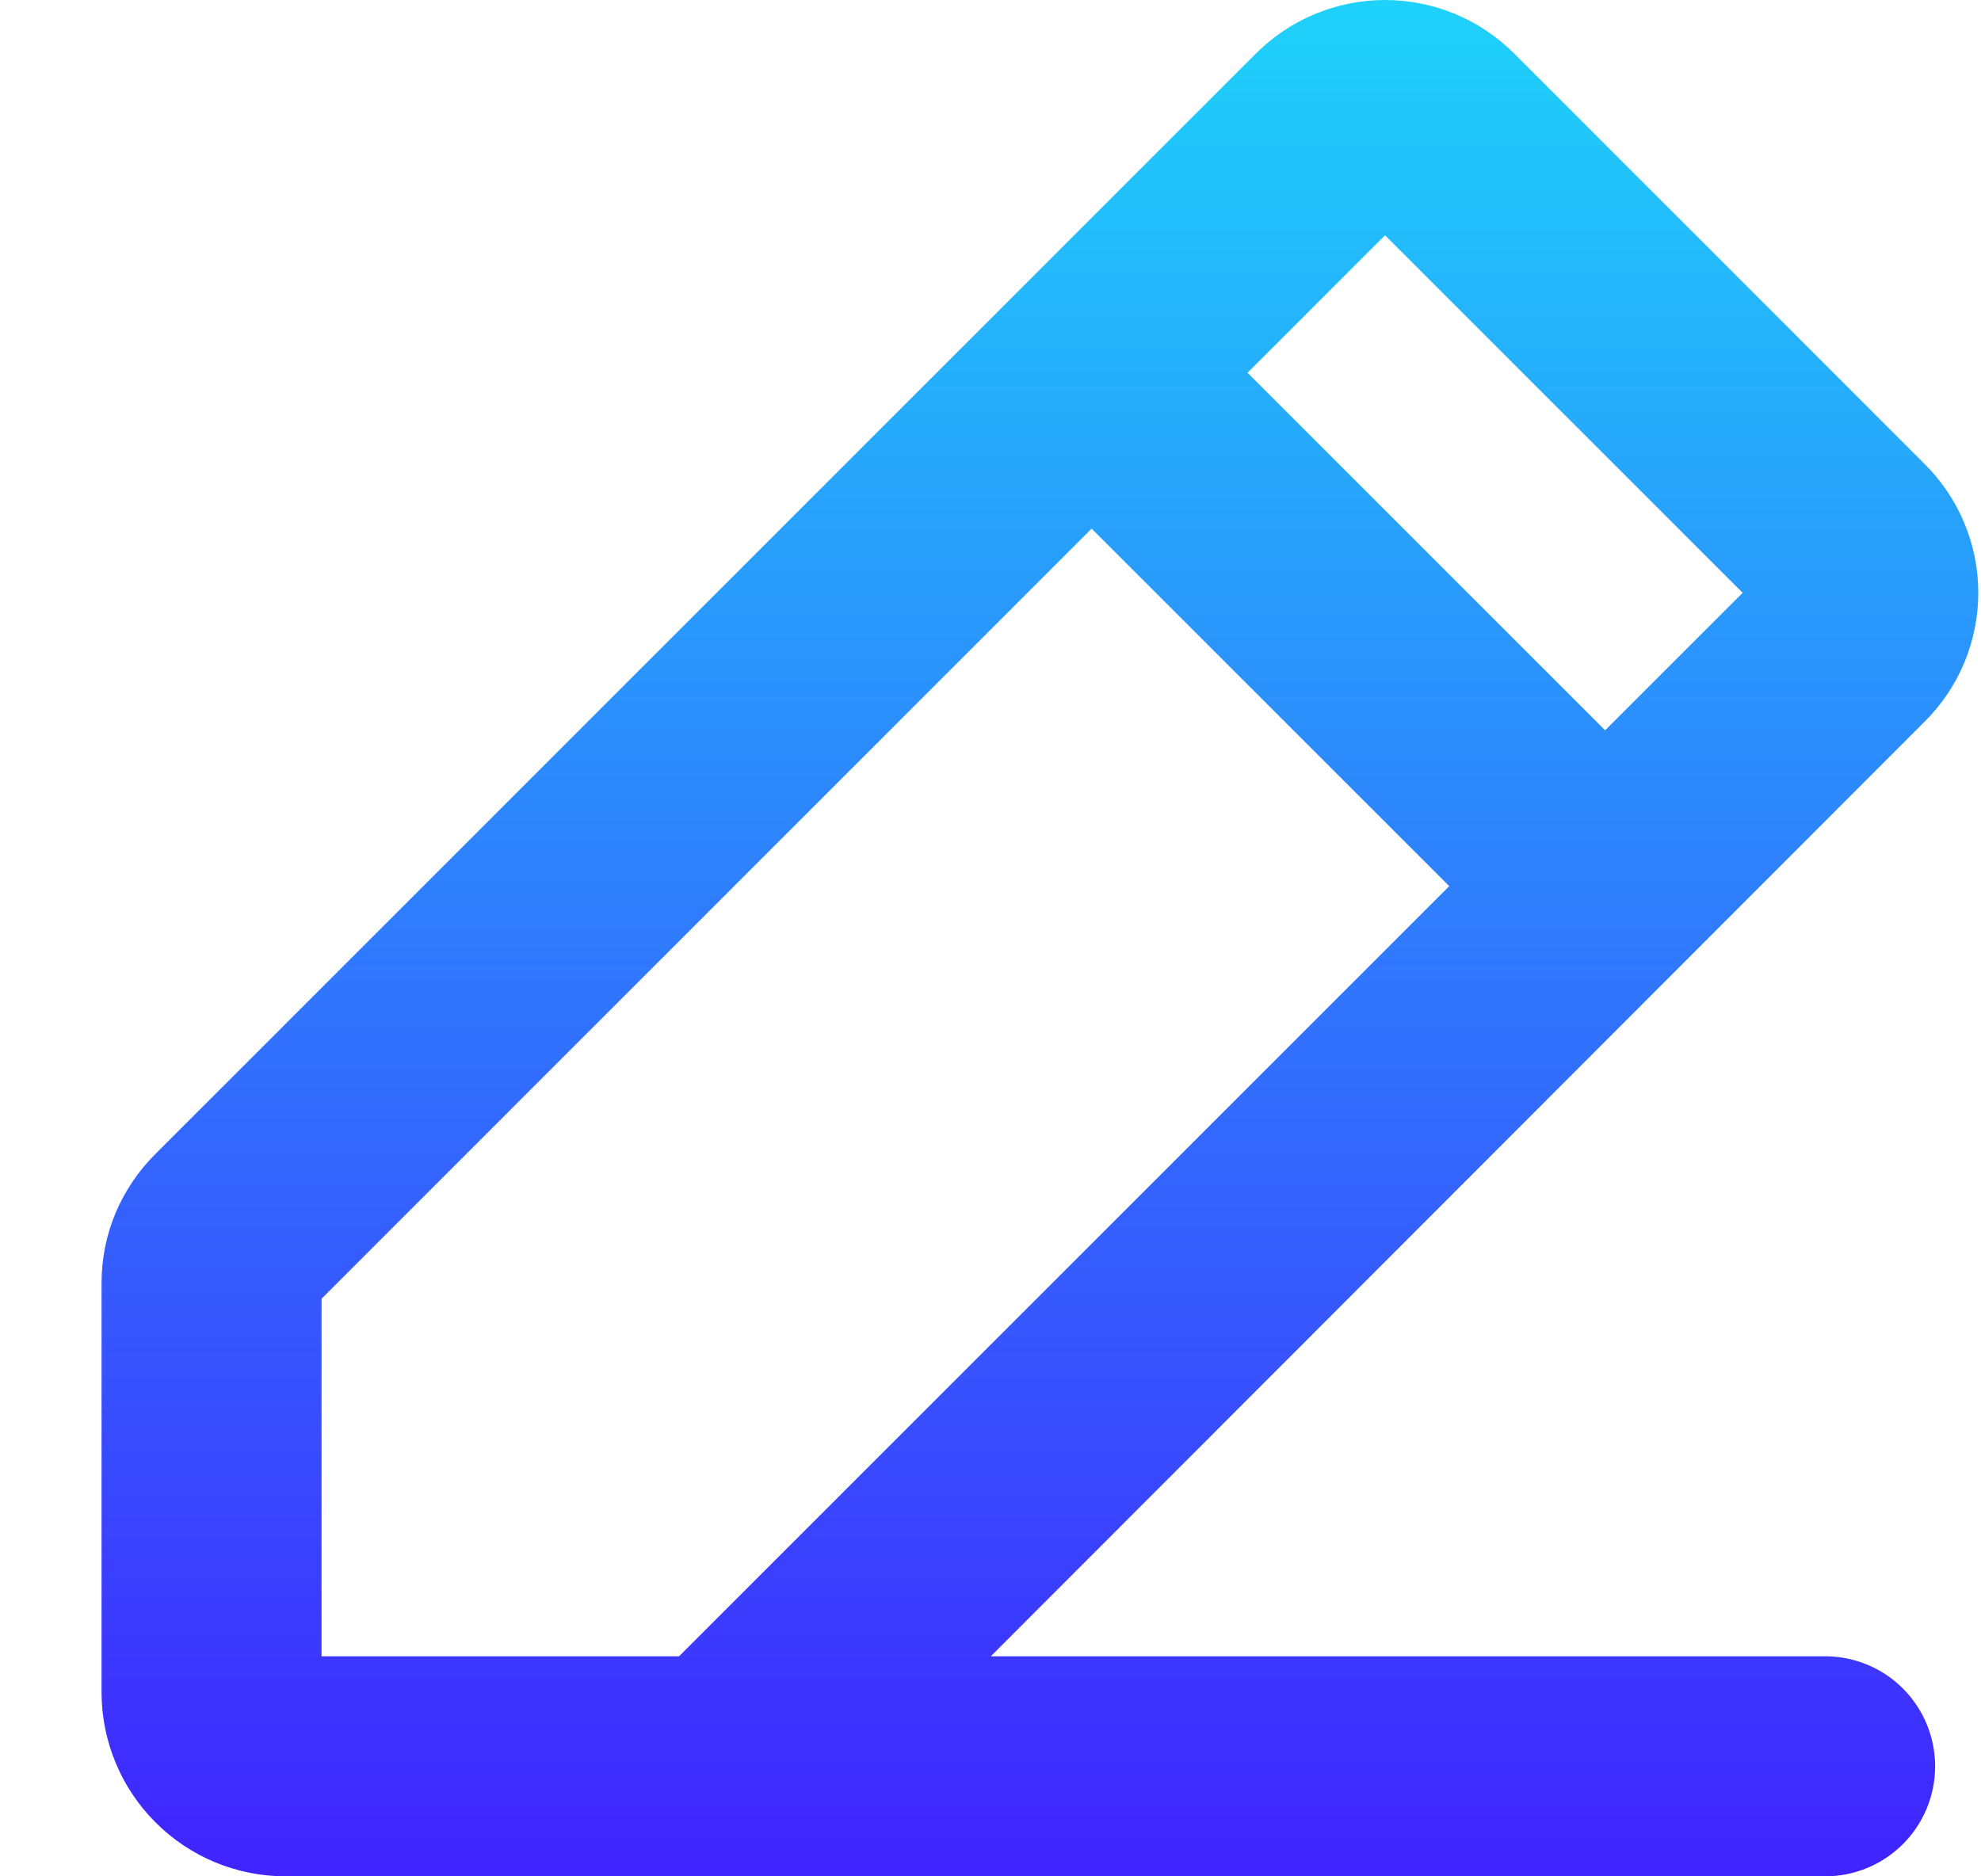 <svg width="19" height="18" viewBox="0 0 19 18" fill="none" xmlns="http://www.w3.org/2000/svg">
<g clip-path="url(#clip0_316_1408)">
<path d="M17.505 15.889H9.503L18.455 6.927C18.619 6.765 18.75 6.572 18.839 6.359C18.928 6.146 18.974 5.918 18.974 5.687C18.974 5.456 18.928 5.227 18.839 5.015C18.75 4.802 18.619 4.609 18.455 4.447L14.524 0.515C14.361 0.352 14.168 0.222 13.956 0.134C13.743 0.046 13.515 0 13.284 0C13.054 0 12.826 0.046 12.613 0.134C12.4 0.222 12.207 0.352 12.044 0.515L1.492 11.069C1.328 11.231 1.198 11.425 1.108 11.637C1.019 11.85 0.974 12.079 0.974 12.309V16.241C0.976 16.707 1.162 17.153 1.491 17.482C1.82 17.812 2.266 17.998 2.732 18H17.505C17.785 18 18.053 17.889 18.251 17.691C18.449 17.493 18.56 17.224 18.56 16.945C18.56 16.665 18.449 16.396 18.251 16.198C18.053 16 17.785 15.889 17.505 15.889ZM13.284 2.257L16.714 5.687L15.395 7.006L11.965 3.576L13.284 2.257ZM3.084 15.889V12.459L10.47 5.071L13.9 8.501L6.513 15.889H3.084Z" fill="url(#paint0_linear_316_1408)"/>
</g>
<defs>
<linearGradient id="paint0_linear_316_1408" x1="9.974" y1="5.37001e-06" x2="9.974" y2="18" gradientUnits="userSpaceOnUse">
<stop stop-color="#1ED2FA"/>
<stop offset="1" stop-color="#4023FF"/>
</linearGradient>
<clipPath id="clip0_316_1408">
<rect width="18" height="18" fill="white" transform="translate(0.974)"/>
</clipPath>
</defs>
</svg>
